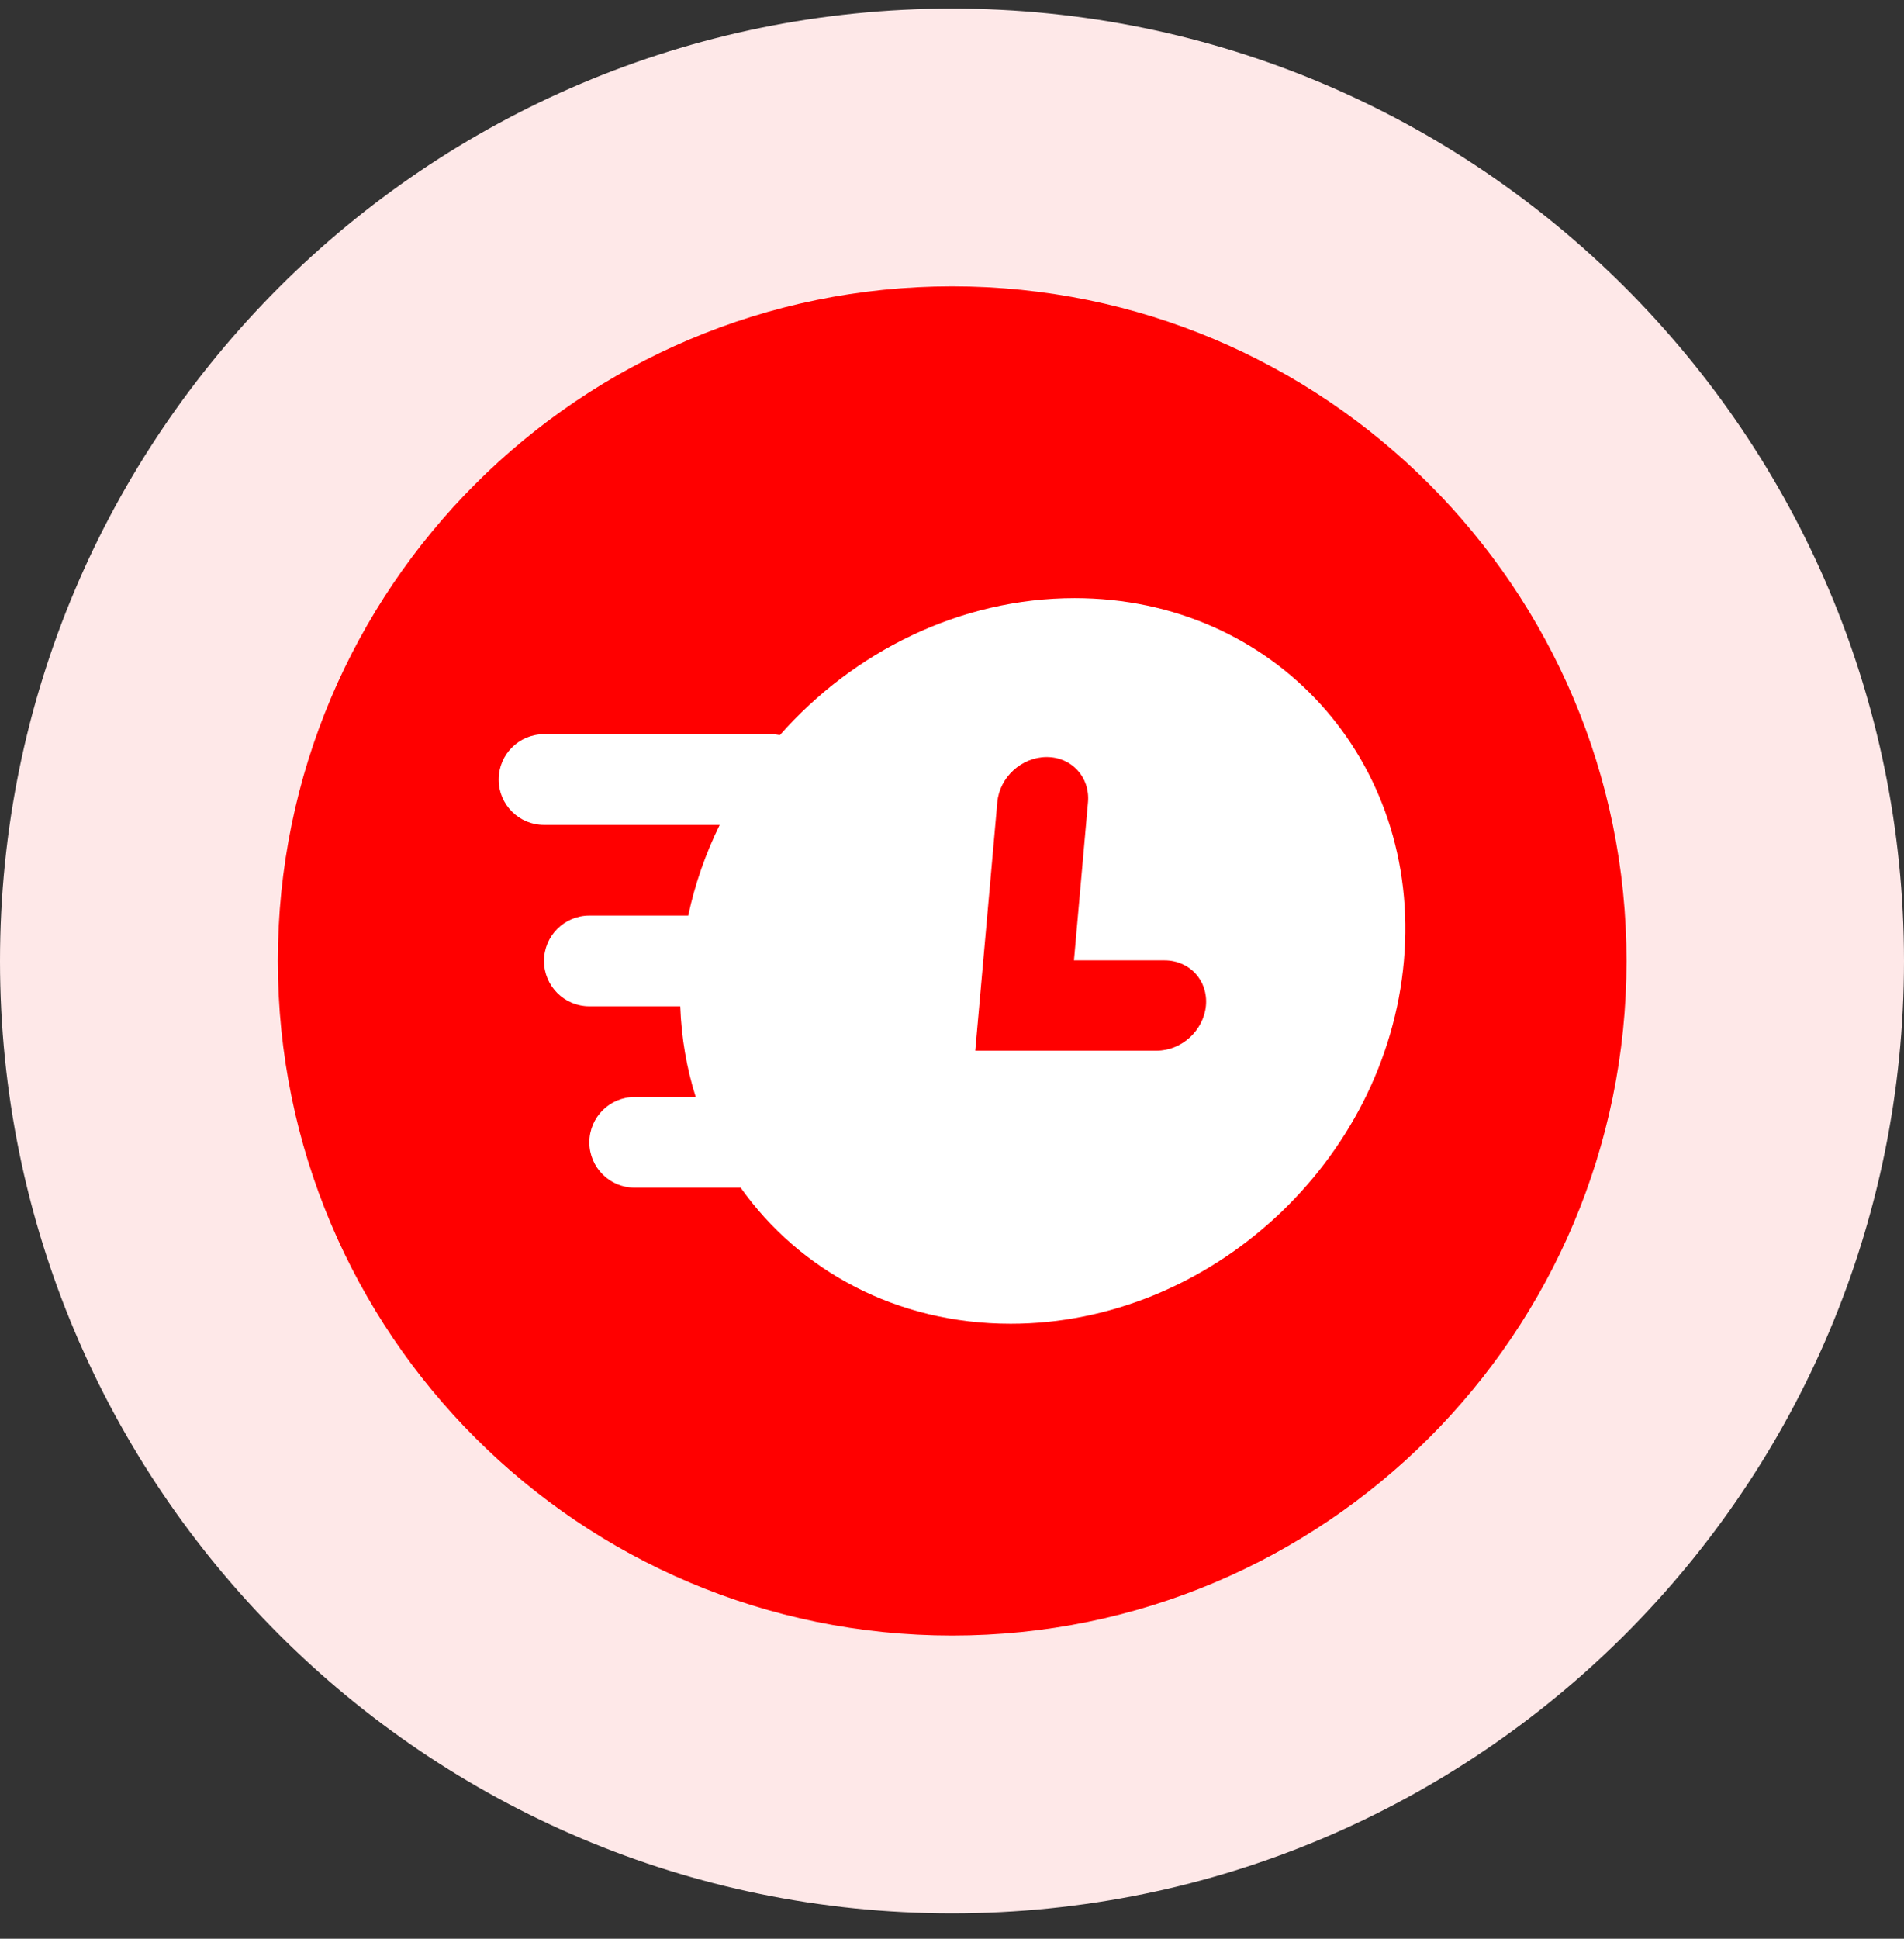 <svg width="56" height="57" viewBox="0 0 56 57" fill="none" xmlns="http://www.w3.org/2000/svg"><rect x="0" y="0" width="56" height="57" fill="#333333" stroke="none"/><g clip-path="url(#clip0_14211_146303)"><path d="M28 56.253C43.464 56.253 56 43.717 56 28.253C56 12.789 43.464 0.253 28 0.253C12.536 0.253 0 12.789 0 28.253C0 43.717 12.536 56.253 28 56.253Z" fill="#FEE8E8"/><path d="M28.005 48.086C38.959 48.086 47.839 39.206 47.839 28.252C47.839 17.299 38.959 8.419 28.005 8.419C17.052 8.419 8.172 17.299 8.172 28.252C8.172 39.206 17.052 48.086 28.005 48.086Z" fill="#FF0000"/><path fill-rule="evenodd" clip-rule="evenodd" d="M21.785 34.919C23.517 37.358 26.371 38.919 29.726 38.919C35.594 38.919 40.772 34.144 41.291 28.253C41.811 22.362 37.475 17.586 31.608 17.586C28.24 17.586 25.1 19.159 22.937 21.613C22.849 21.596 22.759 21.586 22.667 21.586L16 21.586C15.264 21.586 14.667 22.183 14.667 22.919C14.667 23.656 15.264 24.253 16 24.253L21.168 24.253C20.754 25.094 20.44 25.988 20.242 26.919H17.334C16.597 26.919 16 27.517 16 28.253C16 28.989 16.597 29.586 17.334 29.586H20.007C20.041 30.518 20.197 31.412 20.462 32.253H18.667C17.931 32.253 17.334 32.85 17.334 33.586C17.334 34.323 17.931 34.919 18.667 34.919H21.785ZM32 23.586C32.065 22.853 31.521 22.258 30.785 22.258C30.048 22.258 29.398 22.853 29.333 23.586L28.684 30.891H34.017C34.754 30.891 35.403 30.296 35.469 29.563C35.534 28.829 34.99 28.235 34.253 28.235H31.587L32 23.586Z" fill="white"/></g><defs><clipPath id="clip0_14211_146303"><rect width="56" height="56" fill="white" transform="translate(0 0.253)"/></clipPath></defs></svg>